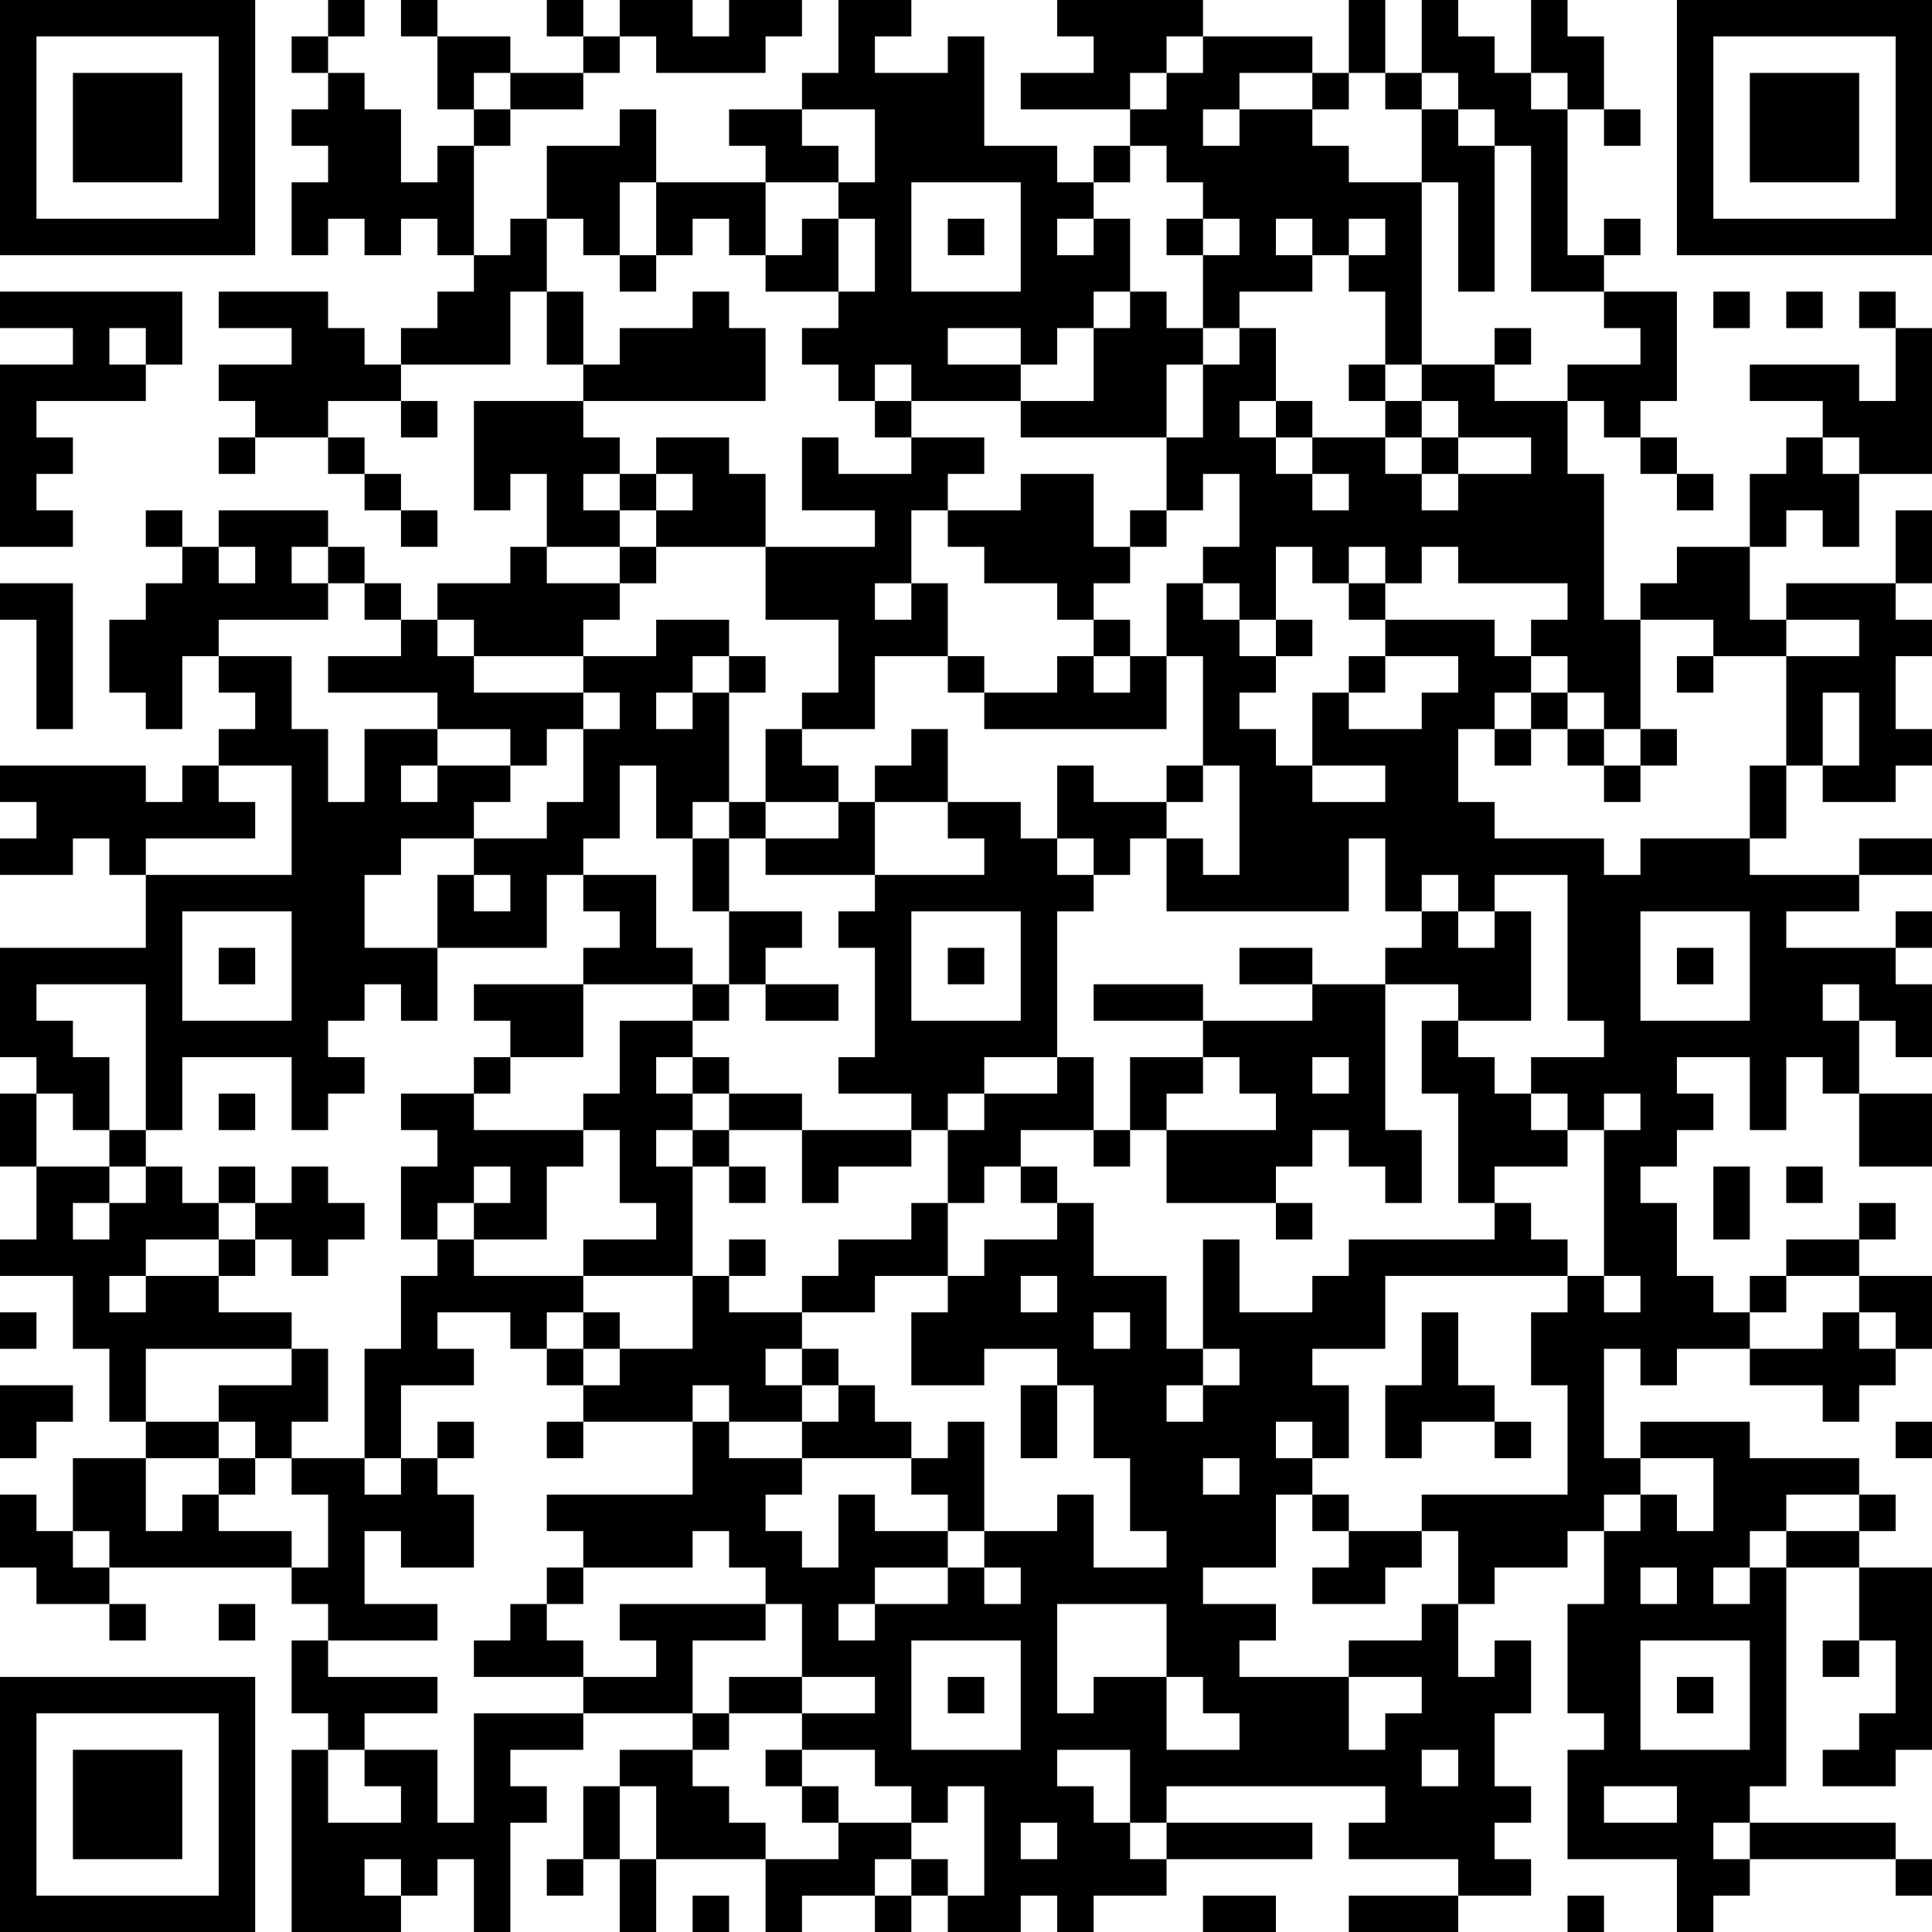 <?xml version="1.0" encoding="UTF-8"?>
<svg xmlns="http://www.w3.org/2000/svg" version="1.1" width="160" height="160" viewBox="0 0 160 160"><rect x="0" y="0" width="160" height="160" fill="#ffffff"/><g transform="scale(3.019)"><g transform="translate(0,0)"><path fill-rule="evenodd" d="M9 0L9 1L8 1L8 2L9 2L9 3L8 3L8 4L9 4L9 5L8 5L8 7L9 7L9 6L10 6L10 7L11 7L11 6L12 6L12 7L13 7L13 8L12 8L12 9L11 9L11 10L10 10L10 9L9 9L9 8L6 8L6 9L8 9L8 10L6 10L6 11L7 11L7 12L6 12L6 13L7 13L7 12L9 12L9 13L10 13L10 14L11 14L11 15L12 15L12 14L11 14L11 13L10 13L10 12L9 12L9 11L11 11L11 12L12 12L12 11L11 11L11 10L14 10L14 8L15 8L15 10L16 10L16 11L13 11L13 14L14 14L14 13L15 13L15 15L14 15L14 16L12 16L12 17L11 17L11 16L10 16L10 15L9 15L9 14L6 14L6 15L5 15L5 14L4 14L4 15L5 15L5 16L4 16L4 17L3 17L3 19L4 19L4 20L5 20L5 18L6 18L6 19L7 19L7 20L6 20L6 21L5 21L5 22L4 22L4 21L0 21L0 22L1 22L1 23L0 23L0 24L2 24L2 23L3 23L3 24L4 24L4 26L0 26L0 29L1 29L1 30L0 30L0 32L1 32L1 34L0 34L0 35L2 35L2 37L3 37L3 39L4 39L4 40L2 40L2 42L1 42L1 41L0 41L0 43L1 43L1 44L3 44L3 45L4 45L4 44L3 44L3 43L8 43L8 44L9 44L9 45L8 45L8 47L9 47L9 48L8 48L8 53L11 53L11 52L12 52L12 51L13 51L13 53L14 53L14 50L15 50L15 49L14 49L14 48L16 48L16 47L19 47L19 48L17 48L17 49L16 49L16 51L15 51L15 52L16 52L16 51L17 51L17 53L18 53L18 51L21 51L21 53L22 53L22 52L24 52L24 53L25 53L25 52L26 52L26 53L28 53L28 52L29 52L29 53L30 53L30 52L32 52L32 51L36 51L36 50L32 50L32 49L38 49L38 50L37 50L37 51L40 51L40 52L37 52L37 53L40 53L40 52L42 52L42 51L41 51L41 50L42 50L42 49L41 49L41 47L42 47L42 45L41 45L41 46L40 46L40 44L41 44L41 43L43 43L43 42L44 42L44 44L43 44L43 47L44 47L44 48L43 48L43 51L46 51L46 53L47 53L47 52L48 52L48 51L52 51L52 52L53 52L53 51L52 51L52 50L48 50L48 49L49 49L49 43L51 43L51 45L50 45L50 46L51 46L51 45L52 45L52 47L51 47L51 48L50 48L50 49L52 49L52 48L53 48L53 43L51 43L51 42L52 42L52 41L51 41L51 40L48 40L48 39L45 39L45 40L44 40L44 37L45 37L45 38L46 38L46 37L48 37L48 38L50 38L50 39L51 39L51 38L52 38L52 37L53 37L53 35L51 35L51 34L52 34L52 33L51 33L51 34L49 34L49 35L48 35L48 36L47 36L47 35L46 35L46 33L45 33L45 32L46 32L46 31L47 31L47 30L46 30L46 29L48 29L48 31L49 31L49 29L50 29L50 30L51 30L51 32L53 32L53 30L51 30L51 28L52 28L52 29L53 29L53 27L52 27L52 26L53 26L53 25L52 25L52 26L49 26L49 25L51 25L51 24L53 24L53 23L51 23L51 24L48 24L48 23L49 23L49 21L50 21L50 22L52 22L52 21L53 21L53 20L52 20L52 18L53 18L53 17L52 17L52 16L53 16L53 14L52 14L52 16L49 16L49 17L48 17L48 15L49 15L49 14L50 14L50 15L51 15L51 13L53 13L53 9L52 9L52 8L51 8L51 9L52 9L52 11L51 11L51 10L48 10L48 11L50 11L50 12L49 12L49 13L48 13L48 15L46 15L46 16L45 16L45 17L44 17L44 13L43 13L43 11L44 11L44 12L45 12L45 13L46 13L46 14L47 14L47 13L46 13L46 12L45 12L45 11L46 11L46 8L44 8L44 7L45 7L45 6L44 6L44 7L43 7L43 3L44 3L44 4L45 4L45 3L44 3L44 1L43 1L43 0L42 0L42 2L41 2L41 1L40 1L40 0L39 0L39 2L38 2L38 0L37 0L37 2L36 2L36 1L33 1L33 0L29 0L29 1L30 1L30 2L28 2L28 3L31 3L31 4L30 4L30 5L29 5L29 4L27 4L27 1L26 1L26 2L24 2L24 1L25 1L25 0L23 0L23 2L22 2L22 3L20 3L20 4L21 4L21 5L18 5L18 3L17 3L17 4L15 4L15 6L14 6L14 7L13 7L13 4L14 4L14 3L16 3L16 2L17 2L17 1L18 1L18 2L21 2L21 1L22 1L22 0L20 0L20 1L19 1L19 0L17 0L17 1L16 1L16 0L15 0L15 1L16 1L16 2L14 2L14 1L12 1L12 0L11 0L11 1L12 1L12 3L13 3L13 4L12 4L12 5L11 5L11 3L10 3L10 2L9 2L9 1L10 1L10 0ZM32 1L32 2L31 2L31 3L32 3L32 2L33 2L33 1ZM13 2L13 3L14 3L14 2ZM34 2L34 3L33 3L33 4L34 4L34 3L36 3L36 4L37 4L37 5L39 5L39 10L38 10L38 8L37 8L37 7L38 7L38 6L37 6L37 7L36 7L36 6L35 6L35 7L36 7L36 8L34 8L34 9L33 9L33 7L34 7L34 6L33 6L33 5L32 5L32 4L31 4L31 5L30 5L30 6L29 6L29 7L30 7L30 6L31 6L31 8L30 8L30 9L29 9L29 10L28 10L28 9L26 9L26 10L28 10L28 11L25 11L25 10L24 10L24 11L23 11L23 10L22 10L22 9L23 9L23 8L24 8L24 6L23 6L23 5L24 5L24 3L22 3L22 4L23 4L23 5L21 5L21 7L20 7L20 6L19 6L19 7L18 7L18 5L17 5L17 7L16 7L16 6L15 6L15 8L16 8L16 10L17 10L17 9L19 9L19 8L20 8L20 9L21 9L21 11L16 11L16 12L17 12L17 13L16 13L16 14L17 14L17 15L15 15L15 16L17 16L17 17L16 17L16 18L13 18L13 17L12 17L12 18L13 18L13 19L16 19L16 20L15 20L15 21L14 21L14 20L12 20L12 19L9 19L9 18L11 18L11 17L10 17L10 16L9 16L9 15L8 15L8 16L9 16L9 17L6 17L6 18L8 18L8 20L9 20L9 22L10 22L10 20L12 20L12 21L11 21L11 22L12 22L12 21L14 21L14 22L13 22L13 23L11 23L11 24L10 24L10 26L12 26L12 28L11 28L11 27L10 27L10 28L9 28L9 29L10 29L10 30L9 30L9 31L8 31L8 29L5 29L5 31L4 31L4 27L1 27L1 28L2 28L2 29L3 29L3 31L2 31L2 30L1 30L1 32L3 32L3 33L2 33L2 34L3 34L3 33L4 33L4 32L5 32L5 33L6 33L6 34L4 34L4 35L3 35L3 36L4 36L4 35L6 35L6 36L8 36L8 37L4 37L4 39L6 39L6 40L4 40L4 42L5 42L5 41L6 41L6 42L8 42L8 43L9 43L9 41L8 41L8 40L10 40L10 41L11 41L11 40L12 40L12 41L13 41L13 43L11 43L11 42L10 42L10 44L12 44L12 45L9 45L9 46L12 46L12 47L10 47L10 48L9 48L9 50L11 50L11 49L10 49L10 48L12 48L12 50L13 50L13 47L16 47L16 46L18 46L18 45L17 45L17 44L21 44L21 45L19 45L19 47L20 47L20 48L19 48L19 49L20 49L20 50L21 50L21 51L23 51L23 50L25 50L25 51L24 51L24 52L25 52L25 51L26 51L26 52L27 52L27 49L26 49L26 50L25 50L25 49L24 49L24 48L22 48L22 47L24 47L24 46L22 46L22 44L21 44L21 43L20 43L20 42L19 42L19 43L16 43L16 42L15 42L15 41L19 41L19 39L20 39L20 40L22 40L22 41L21 41L21 42L22 42L22 43L23 43L23 41L24 41L24 42L26 42L26 43L24 43L24 44L23 44L23 45L24 45L24 44L26 44L26 43L27 43L27 44L28 44L28 43L27 43L27 42L29 42L29 41L30 41L30 43L32 43L32 42L31 42L31 40L30 40L30 38L29 38L29 37L27 37L27 38L25 38L25 36L26 36L26 35L27 35L27 34L29 34L29 33L30 33L30 35L32 35L32 37L33 37L33 38L32 38L32 39L33 39L33 38L34 38L34 37L33 37L33 34L34 34L34 36L36 36L36 35L37 35L37 34L41 34L41 33L42 33L42 34L43 34L43 35L38 35L38 37L36 37L36 38L37 38L37 40L36 40L36 39L35 39L35 40L36 40L36 41L35 41L35 43L33 43L33 44L35 44L35 45L34 45L34 46L37 46L37 48L38 48L38 47L39 47L39 46L37 46L37 45L39 45L39 44L40 44L40 42L39 42L39 41L43 41L43 38L42 38L42 36L43 36L43 35L44 35L44 36L45 36L45 35L44 35L44 31L45 31L45 30L44 30L44 31L43 31L43 30L42 30L42 29L44 29L44 28L43 28L43 24L41 24L41 25L40 25L40 24L39 24L39 25L38 25L38 23L37 23L37 25L32 25L32 23L33 23L33 24L34 24L34 21L33 21L33 18L32 18L32 16L33 16L33 17L34 17L34 18L35 18L35 19L34 19L34 20L35 20L35 21L36 21L36 22L38 22L38 21L36 21L36 19L37 19L37 20L39 20L39 19L40 19L40 18L38 18L38 17L41 17L41 18L42 18L42 19L41 19L41 20L40 20L40 22L41 22L41 23L44 23L44 24L45 24L45 23L48 23L48 21L49 21L49 18L51 18L51 17L49 17L49 18L47 18L47 17L45 17L45 20L44 20L44 19L43 19L43 18L42 18L42 17L43 17L43 16L40 16L40 15L39 15L39 16L38 16L38 15L37 15L37 16L36 16L36 15L35 15L35 17L34 17L34 16L33 16L33 15L34 15L34 13L33 13L33 14L32 14L32 12L33 12L33 10L34 10L34 9L35 9L35 11L34 11L34 12L35 12L35 13L36 13L36 14L37 14L37 13L36 13L36 12L38 12L38 13L39 13L39 14L40 14L40 13L42 13L42 12L40 12L40 11L39 11L39 10L41 10L41 11L43 11L43 10L45 10L45 9L44 9L44 8L42 8L42 4L41 4L41 3L40 3L40 2L39 2L39 3L38 3L38 2L37 2L37 3L36 3L36 2ZM42 2L42 3L43 3L43 2ZM39 3L39 5L40 5L40 8L41 8L41 4L40 4L40 3ZM25 5L25 8L28 8L28 5ZM22 6L22 7L21 7L21 8L23 8L23 6ZM26 6L26 7L27 7L27 6ZM32 6L32 7L33 7L33 6ZM17 7L17 8L18 8L18 7ZM0 8L0 9L2 9L2 10L0 10L0 15L2 15L2 14L1 14L1 13L2 13L2 12L1 12L1 11L4 11L4 10L5 10L5 8ZM31 8L31 9L30 9L30 11L28 11L28 12L32 12L32 10L33 10L33 9L32 9L32 8ZM47 8L47 9L48 9L48 8ZM49 8L49 9L50 9L50 8ZM3 9L3 10L4 10L4 9ZM41 9L41 10L42 10L42 9ZM37 10L37 11L38 11L38 12L39 12L39 13L40 13L40 12L39 12L39 11L38 11L38 10ZM24 11L24 12L25 12L25 13L23 13L23 12L22 12L22 14L24 14L24 15L21 15L21 13L20 13L20 12L18 12L18 13L17 13L17 14L18 14L18 15L17 15L17 16L18 16L18 15L21 15L21 17L23 17L23 19L22 19L22 20L21 20L21 22L20 22L20 19L21 19L21 18L20 18L20 17L18 17L18 18L16 18L16 19L17 19L17 20L16 20L16 22L15 22L15 23L13 23L13 24L12 24L12 26L15 26L15 24L16 24L16 25L17 25L17 26L16 26L16 27L13 27L13 28L14 28L14 29L13 29L13 30L11 30L11 31L12 31L12 32L11 32L11 34L12 34L12 35L11 35L11 37L10 37L10 40L11 40L11 38L13 38L13 37L12 37L12 36L14 36L14 37L15 37L15 38L16 38L16 39L15 39L15 40L16 40L16 39L19 39L19 38L20 38L20 39L22 39L22 40L25 40L25 41L26 41L26 42L27 42L27 39L26 39L26 40L25 40L25 39L24 39L24 38L23 38L23 37L22 37L22 36L24 36L24 35L26 35L26 33L27 33L27 32L28 32L28 33L29 33L29 32L28 32L28 31L30 31L30 32L31 32L31 31L32 31L32 33L35 33L35 34L36 34L36 33L35 33L35 32L36 32L36 31L37 31L37 32L38 32L38 33L39 33L39 31L38 31L38 27L40 27L40 28L39 28L39 30L40 30L40 33L41 33L41 32L43 32L43 31L42 31L42 30L41 30L41 29L40 29L40 28L42 28L42 25L41 25L41 26L40 26L40 25L39 25L39 26L38 26L38 27L36 27L36 26L34 26L34 27L36 27L36 28L33 28L33 27L30 27L30 28L33 28L33 29L31 29L31 31L30 31L30 29L29 29L29 25L30 25L30 24L31 24L31 23L32 23L32 22L33 22L33 21L32 21L32 22L30 22L30 21L29 21L29 23L28 23L28 22L26 22L26 20L25 20L25 21L24 21L24 22L23 22L23 21L22 21L22 20L24 20L24 18L26 18L26 19L27 19L27 20L32 20L32 18L31 18L31 17L30 17L30 16L31 16L31 15L32 15L32 14L31 14L31 15L30 15L30 13L28 13L28 14L26 14L26 13L27 13L27 12L25 12L25 11ZM35 11L35 12L36 12L36 11ZM50 12L50 13L51 13L51 12ZM18 13L18 14L19 14L19 13ZM25 14L25 16L24 16L24 17L25 17L25 16L26 16L26 18L27 18L27 19L29 19L29 18L30 18L30 19L31 19L31 18L30 18L30 17L29 17L29 16L27 16L27 15L26 15L26 14ZM6 15L6 16L7 16L7 15ZM0 16L0 17L1 17L1 20L2 20L2 16ZM37 16L37 17L38 17L38 16ZM35 17L35 18L36 18L36 17ZM19 18L19 19L18 19L18 20L19 20L19 19L20 19L20 18ZM37 18L37 19L38 19L38 18ZM46 18L46 19L47 19L47 18ZM42 19L42 20L41 20L41 21L42 21L42 20L43 20L43 21L44 21L44 22L45 22L45 21L46 21L46 20L45 20L45 21L44 21L44 20L43 20L43 19ZM50 19L50 21L51 21L51 19ZM6 21L6 22L7 22L7 23L4 23L4 24L8 24L8 21ZM17 21L17 23L16 23L16 24L18 24L18 26L19 26L19 27L16 27L16 29L14 29L14 30L13 30L13 31L16 31L16 32L15 32L15 34L13 34L13 33L14 33L14 32L13 32L13 33L12 33L12 34L13 34L13 35L16 35L16 36L15 36L15 37L16 37L16 38L17 38L17 37L19 37L19 35L20 35L20 36L22 36L22 35L23 35L23 34L25 34L25 33L26 33L26 31L27 31L27 30L29 30L29 29L27 29L27 30L26 30L26 31L25 31L25 30L23 30L23 29L24 29L24 26L23 26L23 25L24 25L24 24L27 24L27 23L26 23L26 22L24 22L24 24L21 24L21 23L23 23L23 22L21 22L21 23L20 23L20 22L19 22L19 23L18 23L18 21ZM19 23L19 25L20 25L20 27L19 27L19 28L17 28L17 30L16 30L16 31L17 31L17 33L18 33L18 34L16 34L16 35L19 35L19 32L20 32L20 33L21 33L21 32L20 32L20 31L22 31L22 33L23 33L23 32L25 32L25 31L22 31L22 30L20 30L20 29L19 29L19 28L20 28L20 27L21 27L21 28L23 28L23 27L21 27L21 26L22 26L22 25L20 25L20 23ZM29 23L29 24L30 24L30 23ZM13 24L13 25L14 25L14 24ZM5 25L5 28L8 28L8 25ZM25 25L25 28L28 28L28 25ZM45 25L45 28L48 28L48 25ZM6 26L6 27L7 27L7 26ZM26 26L26 27L27 27L27 26ZM46 26L46 27L47 27L47 26ZM50 27L50 28L51 28L51 27ZM18 29L18 30L19 30L19 31L18 31L18 32L19 32L19 31L20 31L20 30L19 30L19 29ZM33 29L33 30L32 30L32 31L35 31L35 30L34 30L34 29ZM36 29L36 30L37 30L37 29ZM6 30L6 31L7 31L7 30ZM3 31L3 32L4 32L4 31ZM6 32L6 33L7 33L7 34L6 34L6 35L7 35L7 34L8 34L8 35L9 35L9 34L10 34L10 33L9 33L9 32L8 32L8 33L7 33L7 32ZM47 32L47 34L48 34L48 32ZM49 32L49 33L50 33L50 32ZM20 34L20 35L21 35L21 34ZM28 35L28 36L29 36L29 35ZM49 35L49 36L48 36L48 37L50 37L50 36L51 36L51 37L52 37L52 36L51 36L51 35ZM0 36L0 37L1 37L1 36ZM16 36L16 37L17 37L17 36ZM30 36L30 37L31 37L31 36ZM39 36L39 38L38 38L38 40L39 40L39 39L41 39L41 40L42 40L42 39L41 39L41 38L40 38L40 36ZM8 37L8 38L6 38L6 39L7 39L7 40L6 40L6 41L7 41L7 40L8 40L8 39L9 39L9 37ZM21 37L21 38L22 38L22 39L23 39L23 38L22 38L22 37ZM0 38L0 40L1 40L1 39L2 39L2 38ZM28 38L28 40L29 40L29 38ZM12 39L12 40L13 40L13 39ZM52 39L52 40L53 40L53 39ZM33 40L33 41L34 41L34 40ZM45 40L45 41L44 41L44 42L45 42L45 41L46 41L46 42L47 42L47 40ZM36 41L36 42L37 42L37 43L36 43L36 44L38 44L38 43L39 43L39 42L37 42L37 41ZM49 41L49 42L48 42L48 43L47 43L47 44L48 44L48 43L49 43L49 42L51 42L51 41ZM2 42L2 43L3 43L3 42ZM15 43L15 44L14 44L14 45L13 45L13 46L16 46L16 45L15 45L15 44L16 44L16 43ZM45 43L45 44L46 44L46 43ZM6 44L6 45L7 45L7 44ZM29 44L29 47L30 47L30 46L32 46L32 48L34 48L34 47L33 47L33 46L32 46L32 44ZM25 45L25 48L28 48L28 45ZM45 45L45 48L48 48L48 45ZM20 46L20 47L22 47L22 46ZM26 46L26 47L27 47L27 46ZM46 46L46 47L47 47L47 46ZM21 48L21 49L22 49L22 50L23 50L23 49L22 49L22 48ZM29 48L29 49L30 49L30 50L31 50L31 51L32 51L32 50L31 50L31 48ZM39 48L39 49L40 49L40 48ZM17 49L17 51L18 51L18 49ZM44 49L44 50L46 50L46 49ZM28 50L28 51L29 51L29 50ZM47 50L47 51L48 51L48 50ZM10 51L10 52L11 52L11 51ZM19 52L19 53L20 53L20 52ZM33 52L33 53L35 53L35 52ZM43 52L43 53L44 53L44 52ZM0 0L0 7L7 7L7 0ZM1 1L1 6L6 6L6 1ZM2 2L2 5L5 5L5 2ZM46 0L46 7L53 7L53 0ZM47 1L47 6L52 6L52 1ZM48 2L48 5L51 5L51 2ZM0 46L0 53L7 53L7 46ZM1 47L1 52L6 52L6 47ZM2 48L2 51L5 51L5 48Z" fill="#000000"/></g></g></svg>
